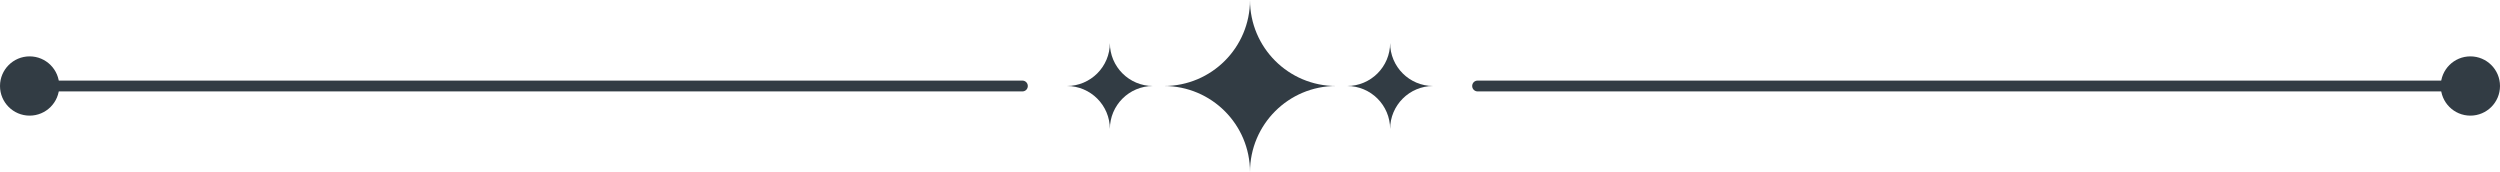 <?xml version="1.0" encoding="UTF-8"?><svg id="b" xmlns="http://www.w3.org/2000/svg" viewBox="0 0 355.22 24.44"><g id="c"><path d="m165.39,12.22h0c6.75,0,12.22-5.47,12.22-12.22h0c0,6.75,5.47,12.22,12.22,12.22h0c-6.75,0-12.22,5.47-12.22,12.22h0c0-6.75-5.47-12.22-12.22-12.22Z" style="fill:#323c44; stroke-width:0px;"/><path d="m151.59,12.22h0c3.37,0,6.11-2.74,6.11-6.11h0c0,3.37,2.74,6.11,6.11,6.11h0c-3.37,0-6.11,2.74-6.11,6.11h0c0-3.37-2.74-6.11-6.11-6.11Z" style="fill:#323c44; stroke-width:0px;"/><path d="m191.41,12.22h0c3.37,0,6.11-2.74,6.11-6.11h0c0,3.37,2.74,6.11,6.11,6.11h0c-3.37,0-6.11,2.74-6.11,6.11h0c0-3.37-2.74-6.11-6.11-6.11Z" style="fill:#323c44; stroke-width:0px;"/><path d="m145.27,12.99H4.21c-.42,0-.77-.34-.77-.77s.34-.77.77-.77h141.06c.42,0,.77.34.77.77s-.34.77-.77.77Z" style="fill:#323c44; stroke-width:0px;"/><circle cx="4.21" cy="12.22" r="4.21" style="fill:#323c44; stroke-width:0px;"/><path d="m351.01,12.99h-141.06c-.42,0-.77-.34-.77-.77s.34-.77.77-.77h141.06c.42,0,.77.34.77.77s-.34.77-.77.77Z" style="fill:#323c44; stroke-width:0px;"/><circle cx="351.01" cy="12.22" r="4.21" style="fill:#323c44; stroke-width:0px;"/></g></svg>